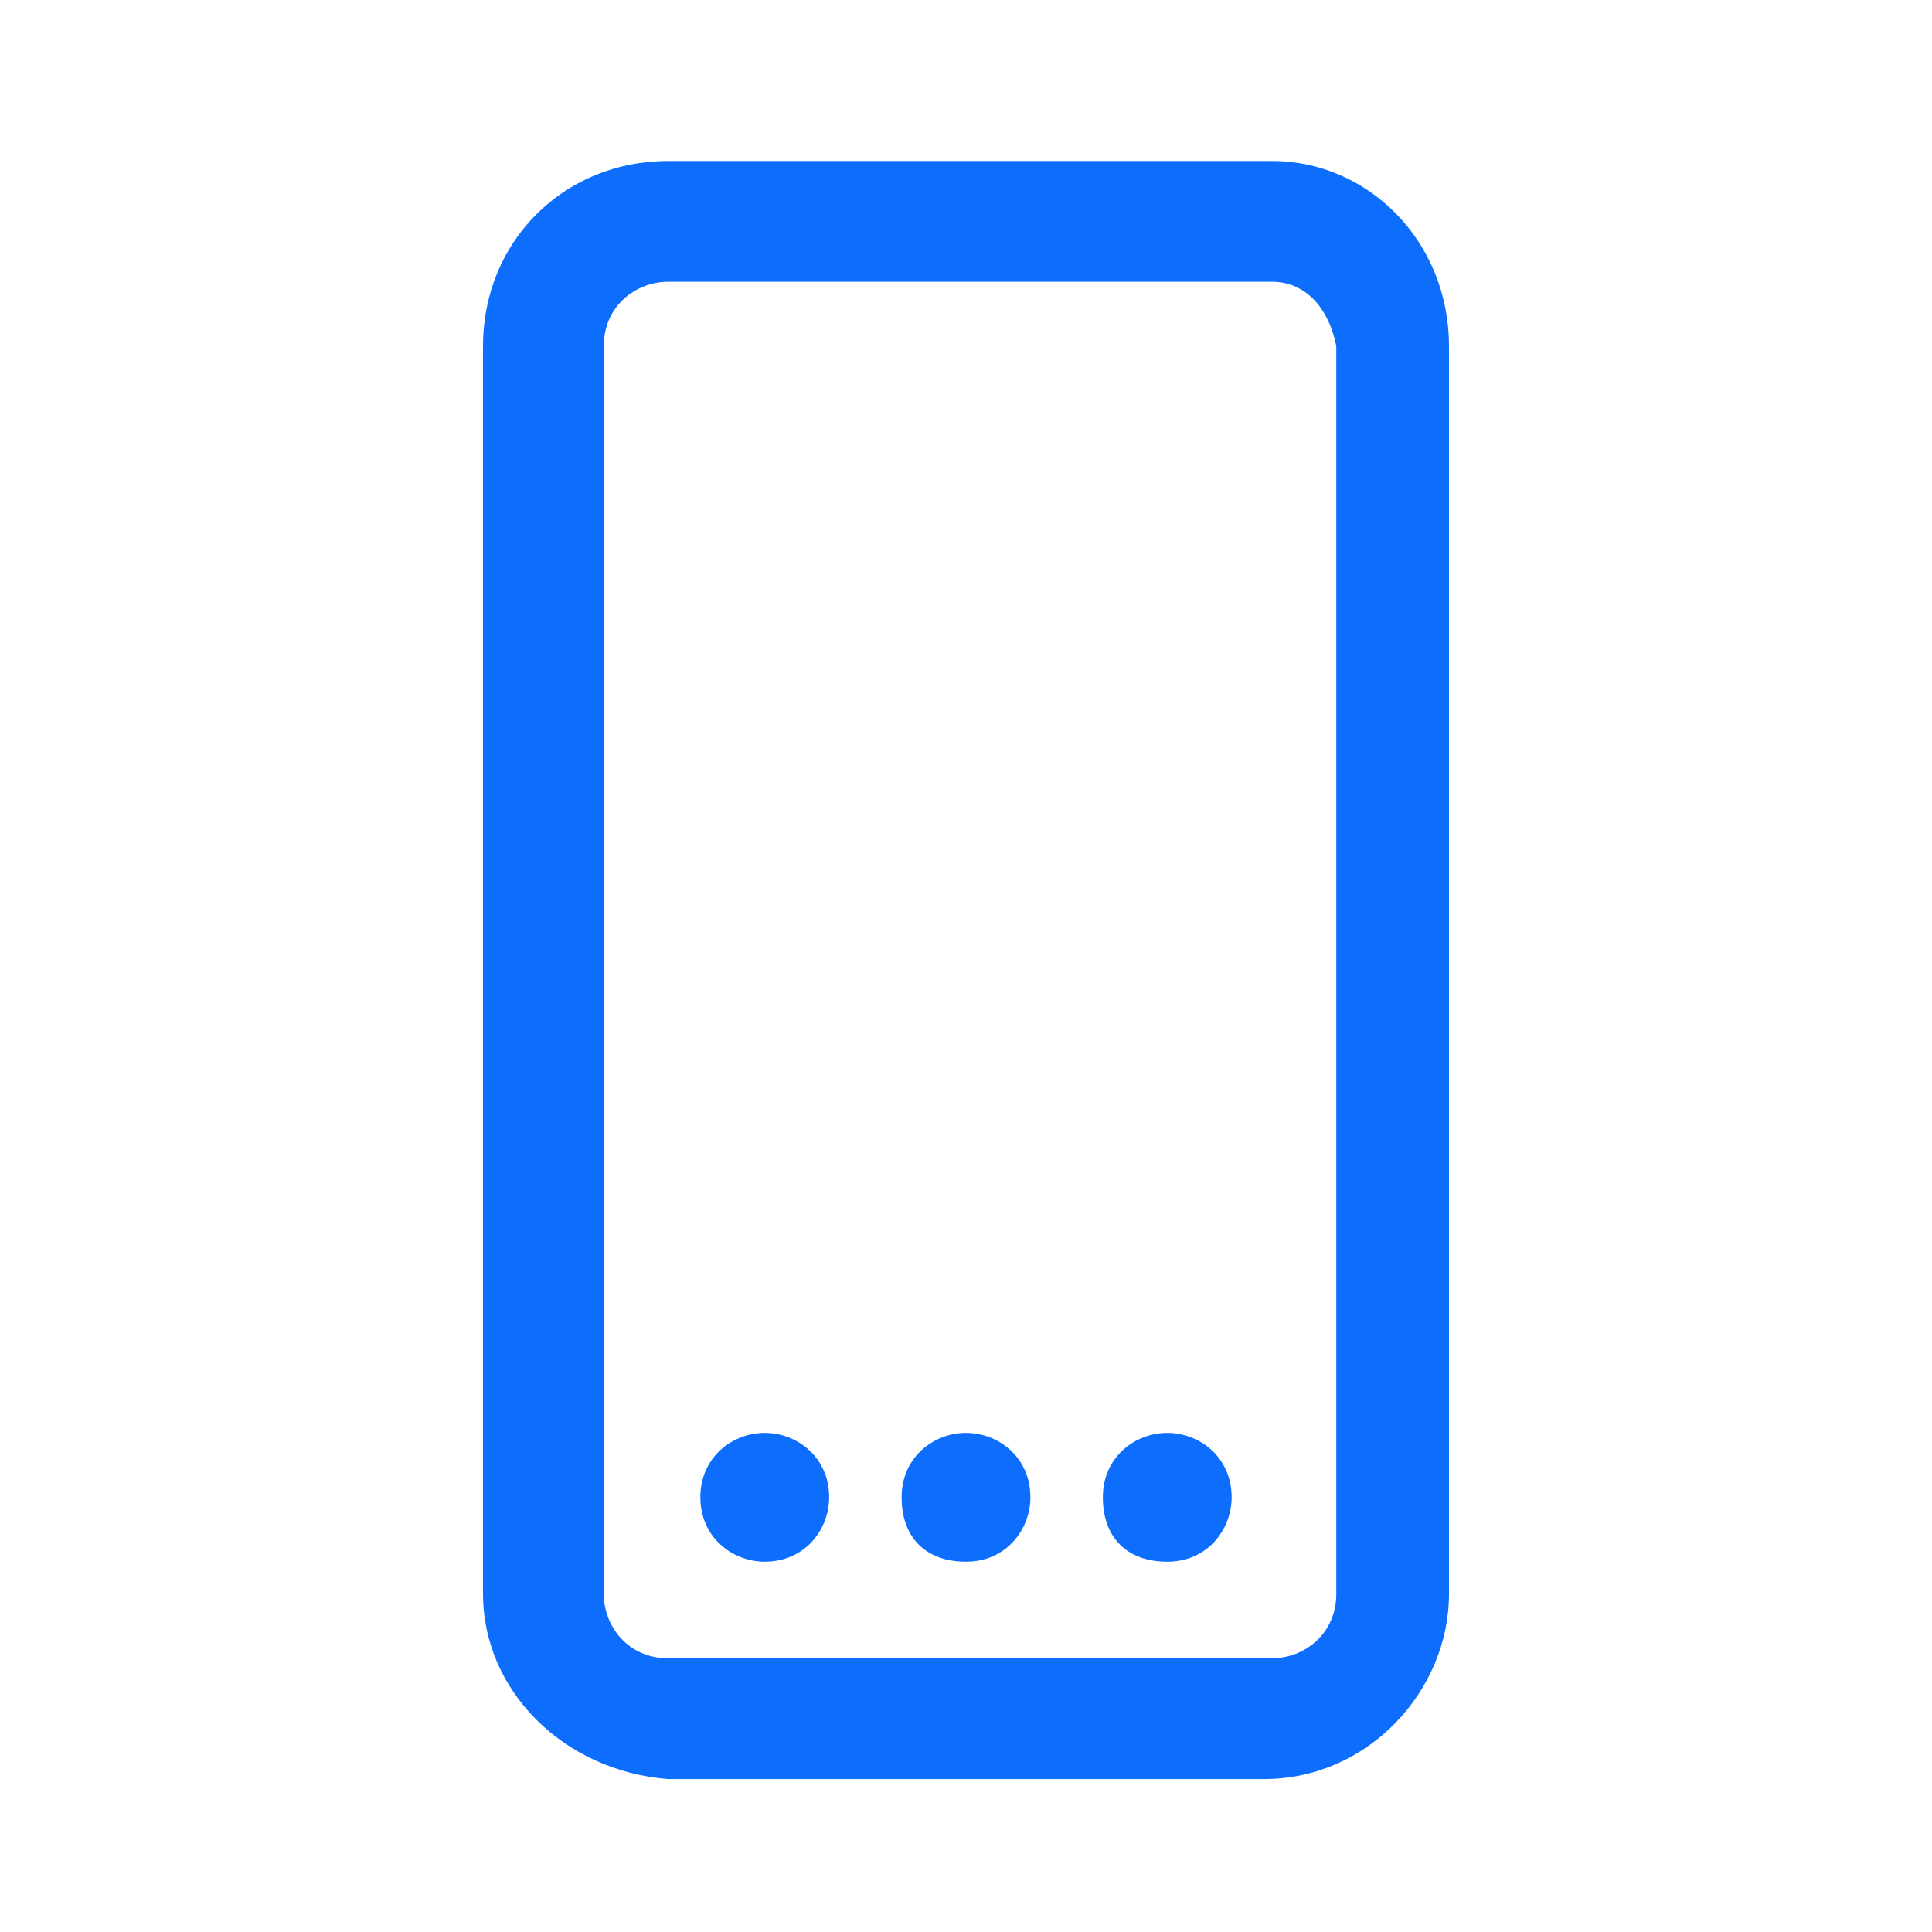 <?xml version="1.0" encoding="utf-8"?>
<!-- Generator: Adobe Illustrator 23.0.1, SVG Export Plug-In . SVG Version: 6.00 Build 0)  -->
<svg version="1.1" id="Слой_1" xmlns="http://www.w3.org/2000/svg" xmlns:xlink="http://www.w3.org/1999/xlink" x="0px" y="0px"
	 viewBox="0 0 24 24" style="enable-background:new 0 0 24 24;" xml:space="preserve">
<style type="text/css">
	.st0{fill:#0D6EFD;}
</style>
<path class="st0" d="M15.8,2C17,2,18,3,18,4.3v15.5c0,1.2-1,2.3-2.3,2.3H8.3C7,22,6,21,6,19.8V4.3C6,3,7,2,8.3,2H15.8z M15.8,3.5
	H8.3c-0.4,0-0.8,0.3-0.8,0.8v15.5c0,0.4,0.3,0.8,0.8,0.8h7.5c0.4,0,0.8-0.3,0.8-0.8V4.3C16.5,3.8,16.2,3.5,15.8,3.5z M9.5,17.8
	c0.4,0,0.8,0.3,0.8,0.8c0,0.4-0.3,0.8-0.8,0.8c-0.4,0-0.8-0.3-0.8-0.8C8.7,18.1,9.1,17.8,9.5,17.8z M12,17.8c0.4,0,0.8,0.3,0.8,0.8
	c0,0.4-0.3,0.8-0.8,0.8s-0.8-0.3-0.8-0.8C11.2,18.1,11.6,17.8,12,17.8z M14.5,17.8c0.4,0,0.8,0.3,0.8,0.8c0,0.4-0.3,0.8-0.8,0.8
	s-0.8-0.3-0.8-0.8C13.7,18.1,14.1,17.8,14.5,17.8z"/>
</svg>
